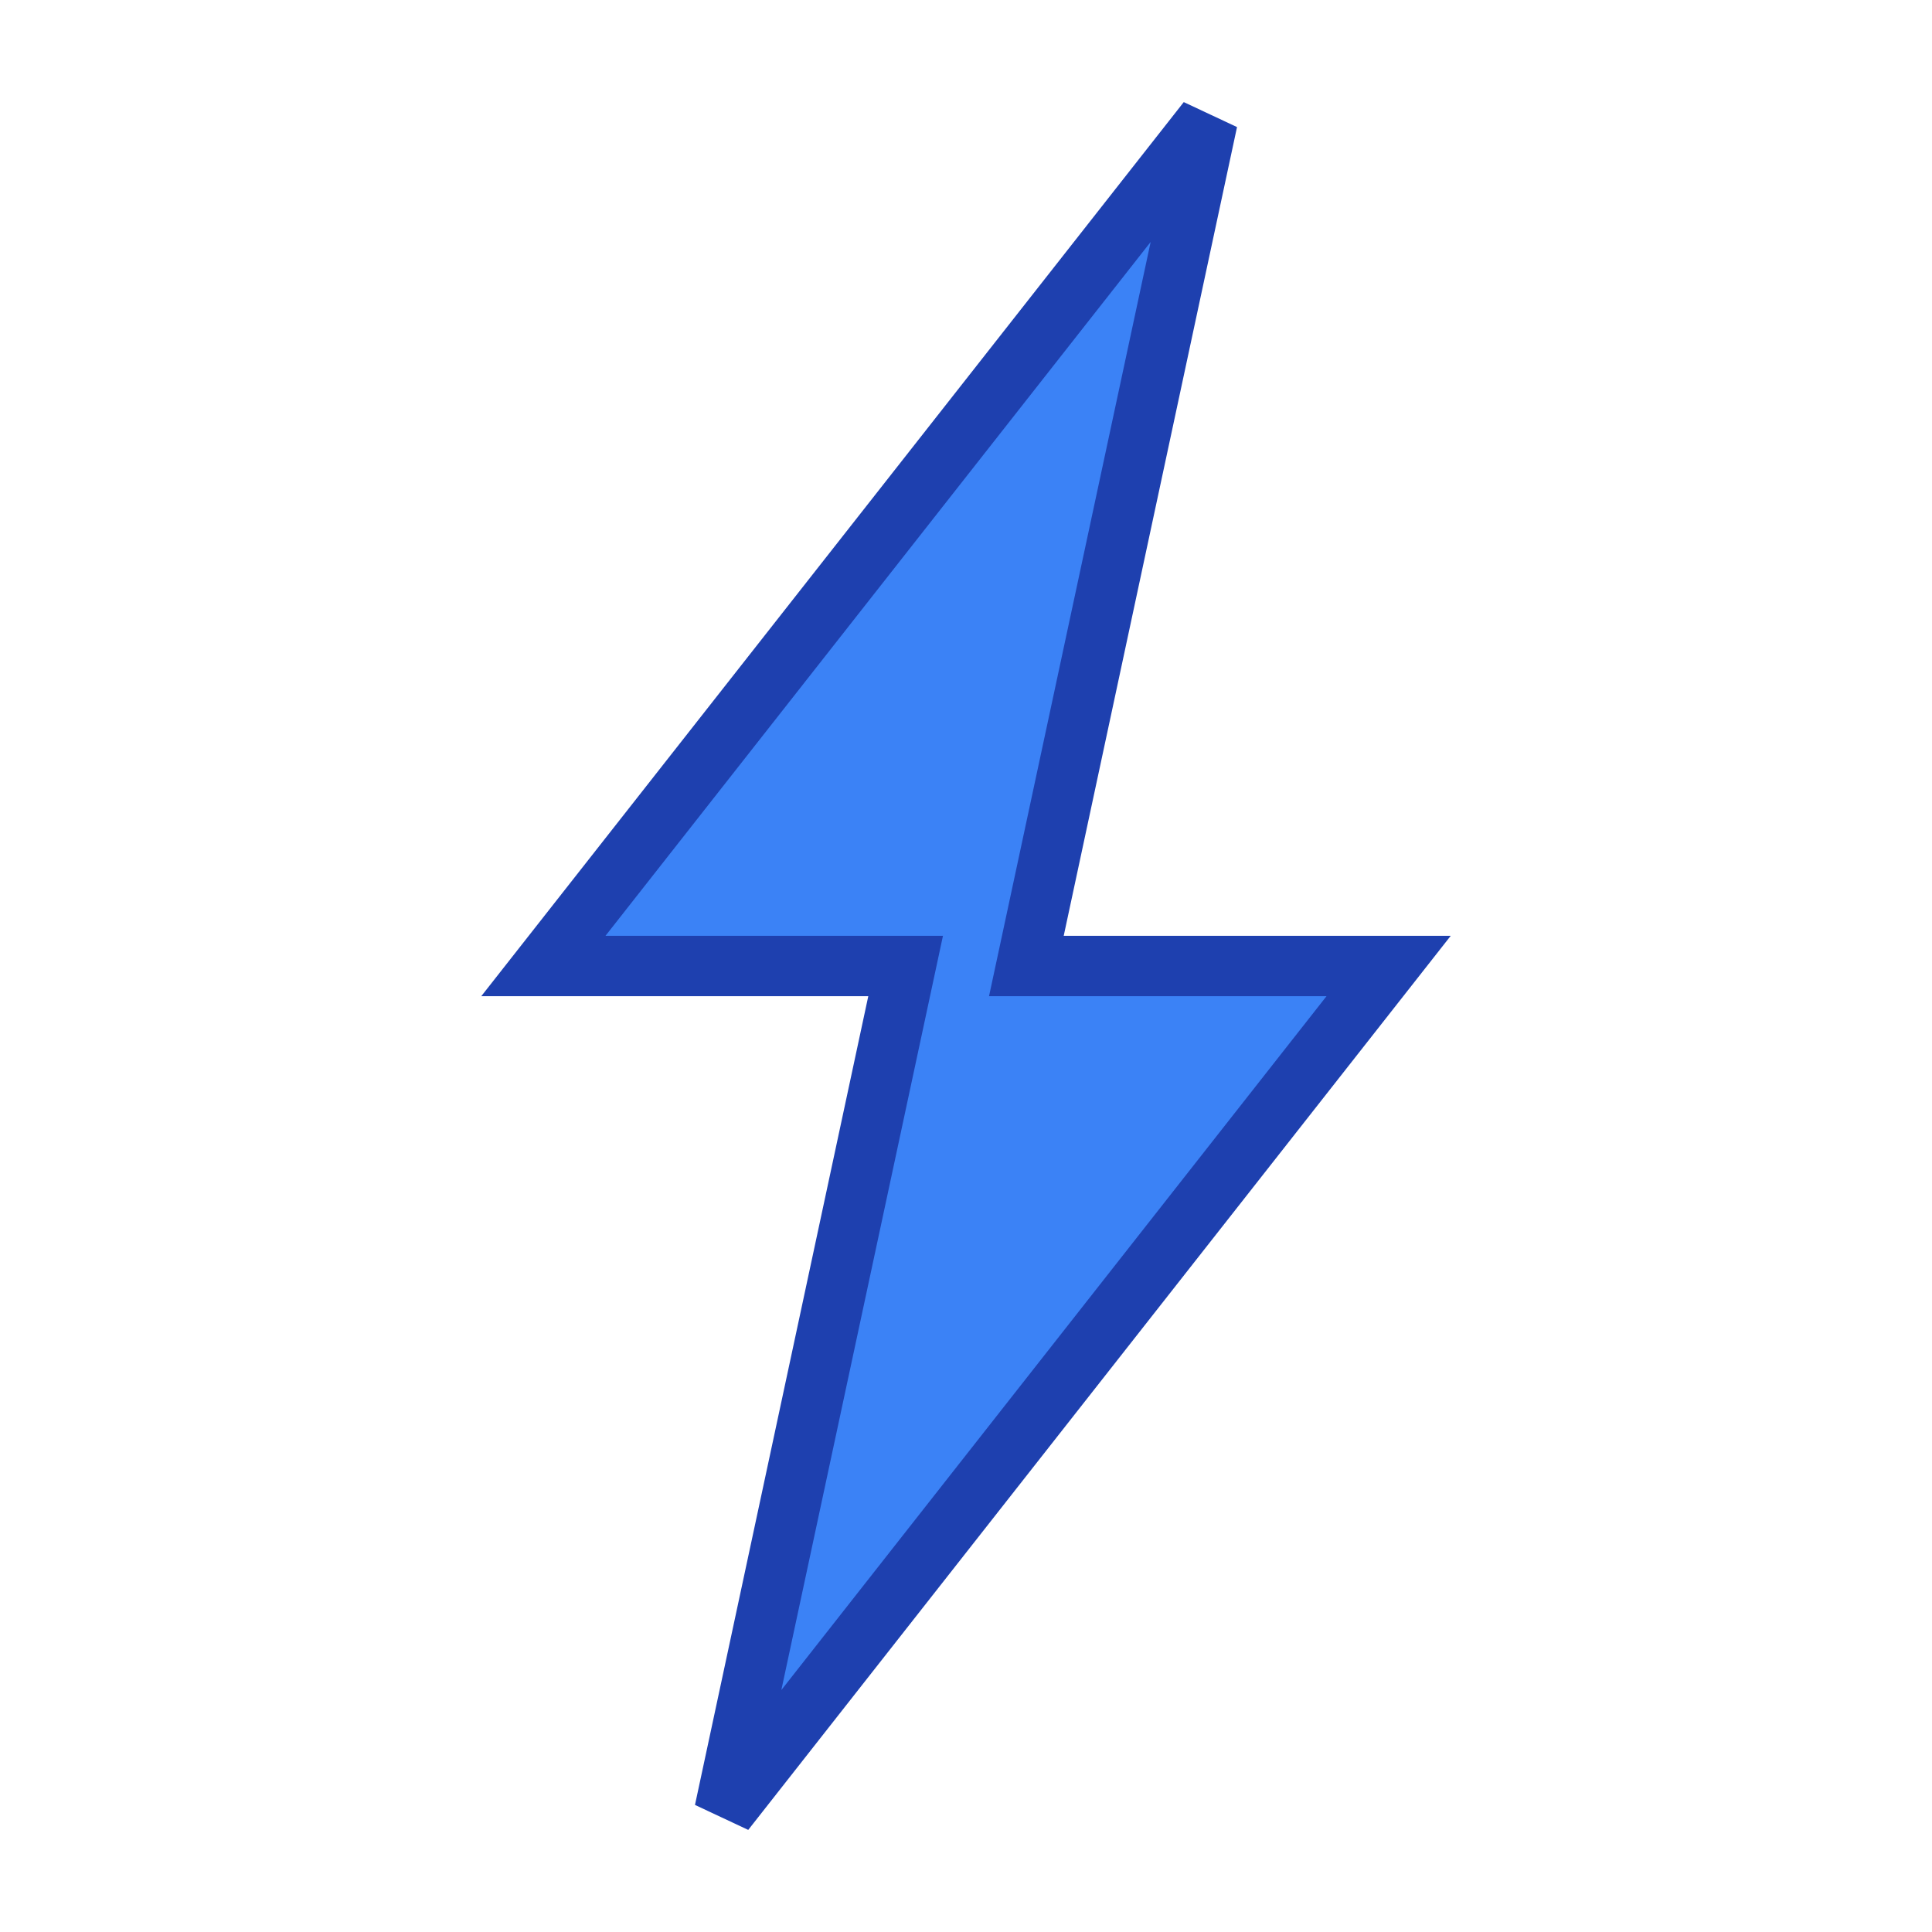 <svg xmlns="http://www.w3.org/2000/svg" viewBox="0 0 32 32">
  <!-- Simple lightning bolt with solid color for better favicon visibility -->
  <path d="M20 2 L9 16 L15 16 L12 30 L23 16 L17 16 Z" 
        fill="#3b82f6" 
        stroke="#1e40af" 
        stroke-width="1"/>
</svg> 